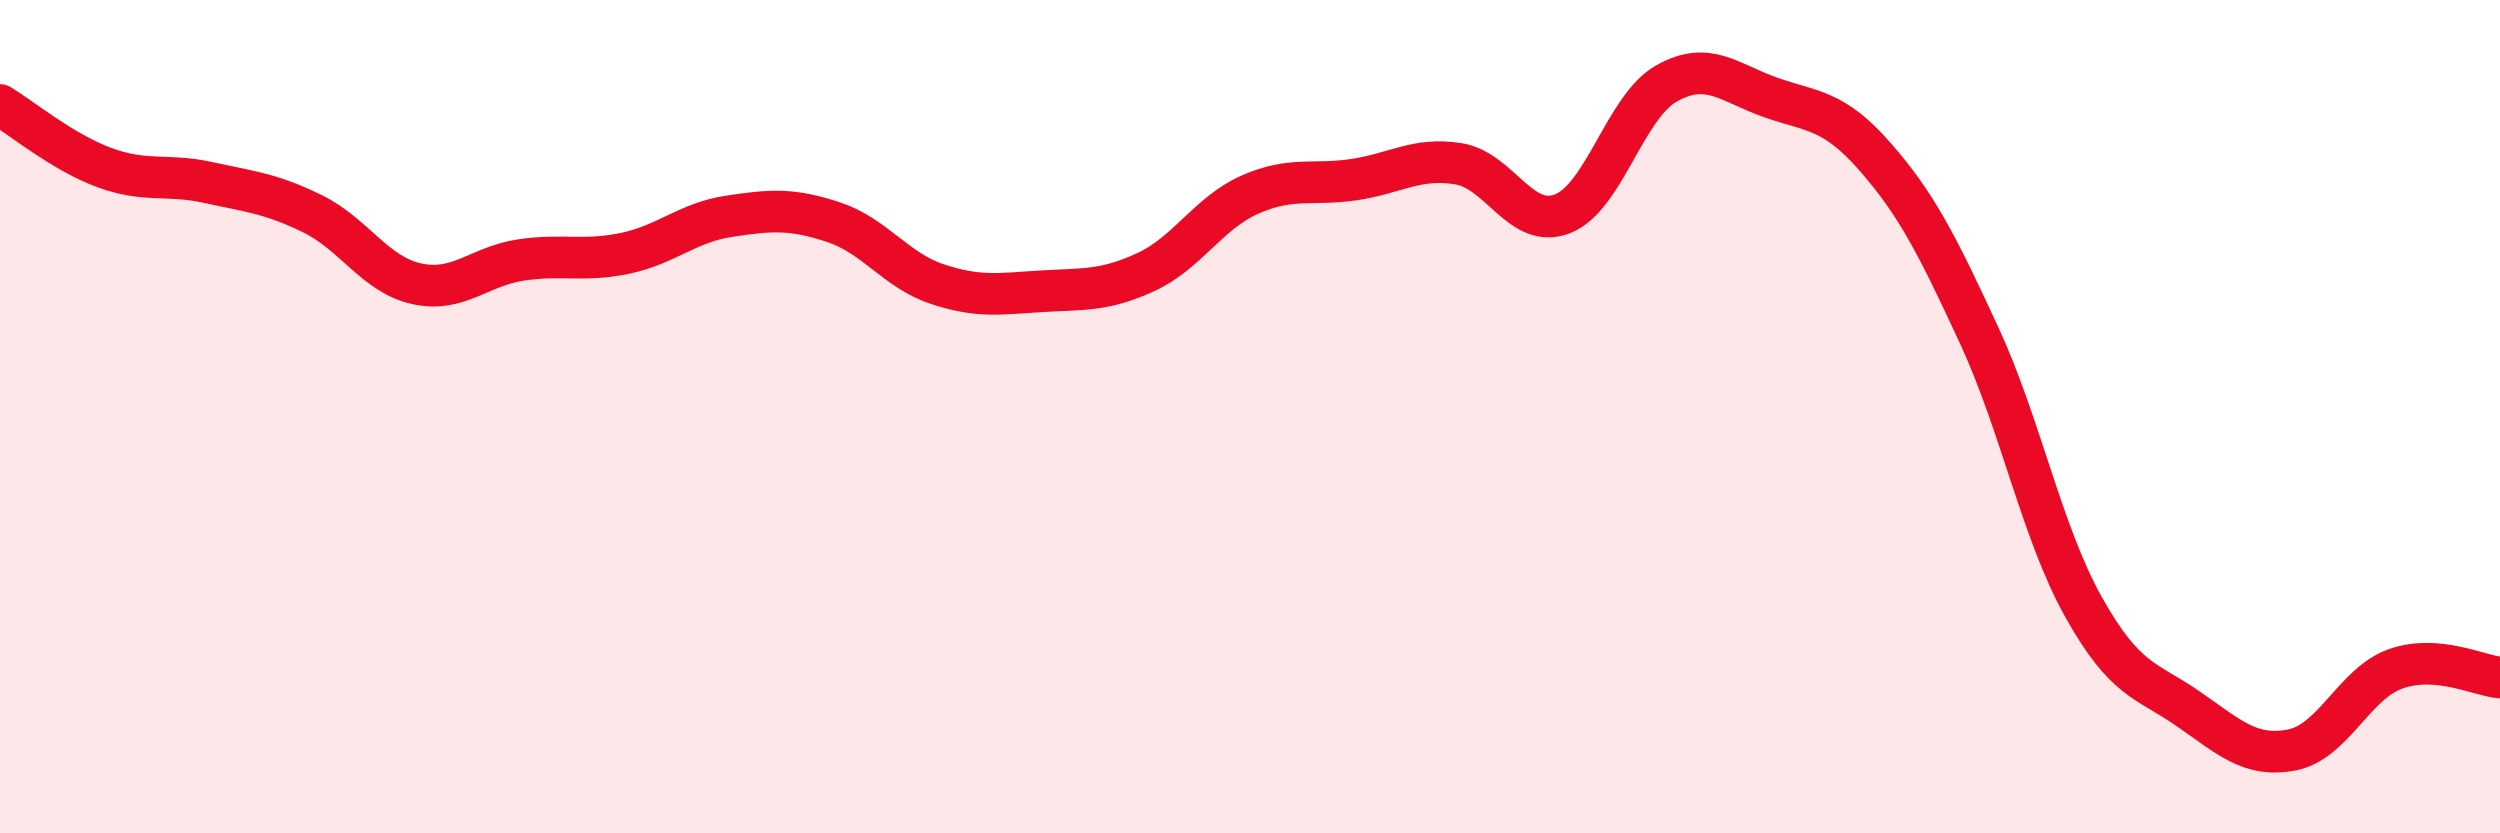 
    <svg width="60" height="20" viewBox="0 0 60 20" xmlns="http://www.w3.org/2000/svg">
      <path
        d="M 0,2.52 C 0.5,2.82 1.5,3.65 2.5,4.02 C 3.5,4.39 4,4.16 5,4.38 C 6,4.6 6.5,4.64 7.5,5.13 C 8.5,5.62 9,6.59 10,6.81 C 11,7.03 11.5,6.39 12.5,6.24 C 13.5,6.09 14,6.29 15,6.08 C 16,5.87 16.5,5.34 17.5,5.19 C 18.5,5.04 19,5 20,5.33 C 21,5.66 21.5,6.49 22.5,6.82 C 23.5,7.15 24,7.05 25,6.99 C 26,6.93 26.5,6.99 27.5,6.53 C 28.5,6.07 29,5.11 30,4.67 C 31,4.23 31.5,4.46 32.5,4.31 C 33.5,4.16 34,3.77 35,3.93 C 36,4.09 36.5,5.52 37.5,5.13 C 38.5,4.74 39,2.56 40,2 C 41,1.44 41.5,1.99 42.5,2.34 C 43.5,2.69 44,2.62 45,3.76 C 46,4.9 46.5,5.89 47.5,8.05 C 48.5,10.21 49,12.77 50,14.56 C 51,16.35 51.5,16.31 52.5,17 C 53.5,17.69 54,18.19 55,18 C 56,17.81 56.5,16.4 57.5,16.05 C 58.5,15.7 59.5,16.22 60,16.26L60 20L0 20Z"
        fill="#EB0A25"
        opacity="0.1"
        stroke-linecap="round"
        stroke-linejoin="round"
      />
      <path
        d="M 0,2.52 C 0.5,2.82 1.5,3.65 2.5,4.02 C 3.5,4.39 4,4.16 5,4.38 C 6,4.6 6.5,4.64 7.5,5.13 C 8.5,5.62 9,6.59 10,6.81 C 11,7.03 11.5,6.39 12.5,6.24 C 13.5,6.09 14,6.29 15,6.08 C 16,5.87 16.5,5.34 17.5,5.19 C 18.5,5.04 19,5 20,5.33 C 21,5.66 21.5,6.49 22.5,6.82 C 23.5,7.15 24,7.05 25,6.99 C 26,6.93 26.5,6.99 27.5,6.53 C 28.5,6.07 29,5.11 30,4.67 C 31,4.23 31.5,4.46 32.5,4.31 C 33.5,4.16 34,3.77 35,3.93 C 36,4.09 36.5,5.52 37.5,5.13 C 38.5,4.74 39,2.56 40,2 C 41,1.44 41.5,1.99 42.5,2.34 C 43.5,2.69 44,2.62 45,3.76 C 46,4.9 46.5,5.89 47.5,8.05 C 48.5,10.21 49,12.77 50,14.56 C 51,16.35 51.5,16.31 52.5,17 C 53.5,17.69 54,18.19 55,18 C 56,17.81 56.5,16.4 57.5,16.05 C 58.5,15.7 59.5,16.22 60,16.26"
        stroke="#EB0A25"
        stroke-width="1"
        fill="none"
        stroke-linecap="round"
        stroke-linejoin="round"
      />
    </svg>
  